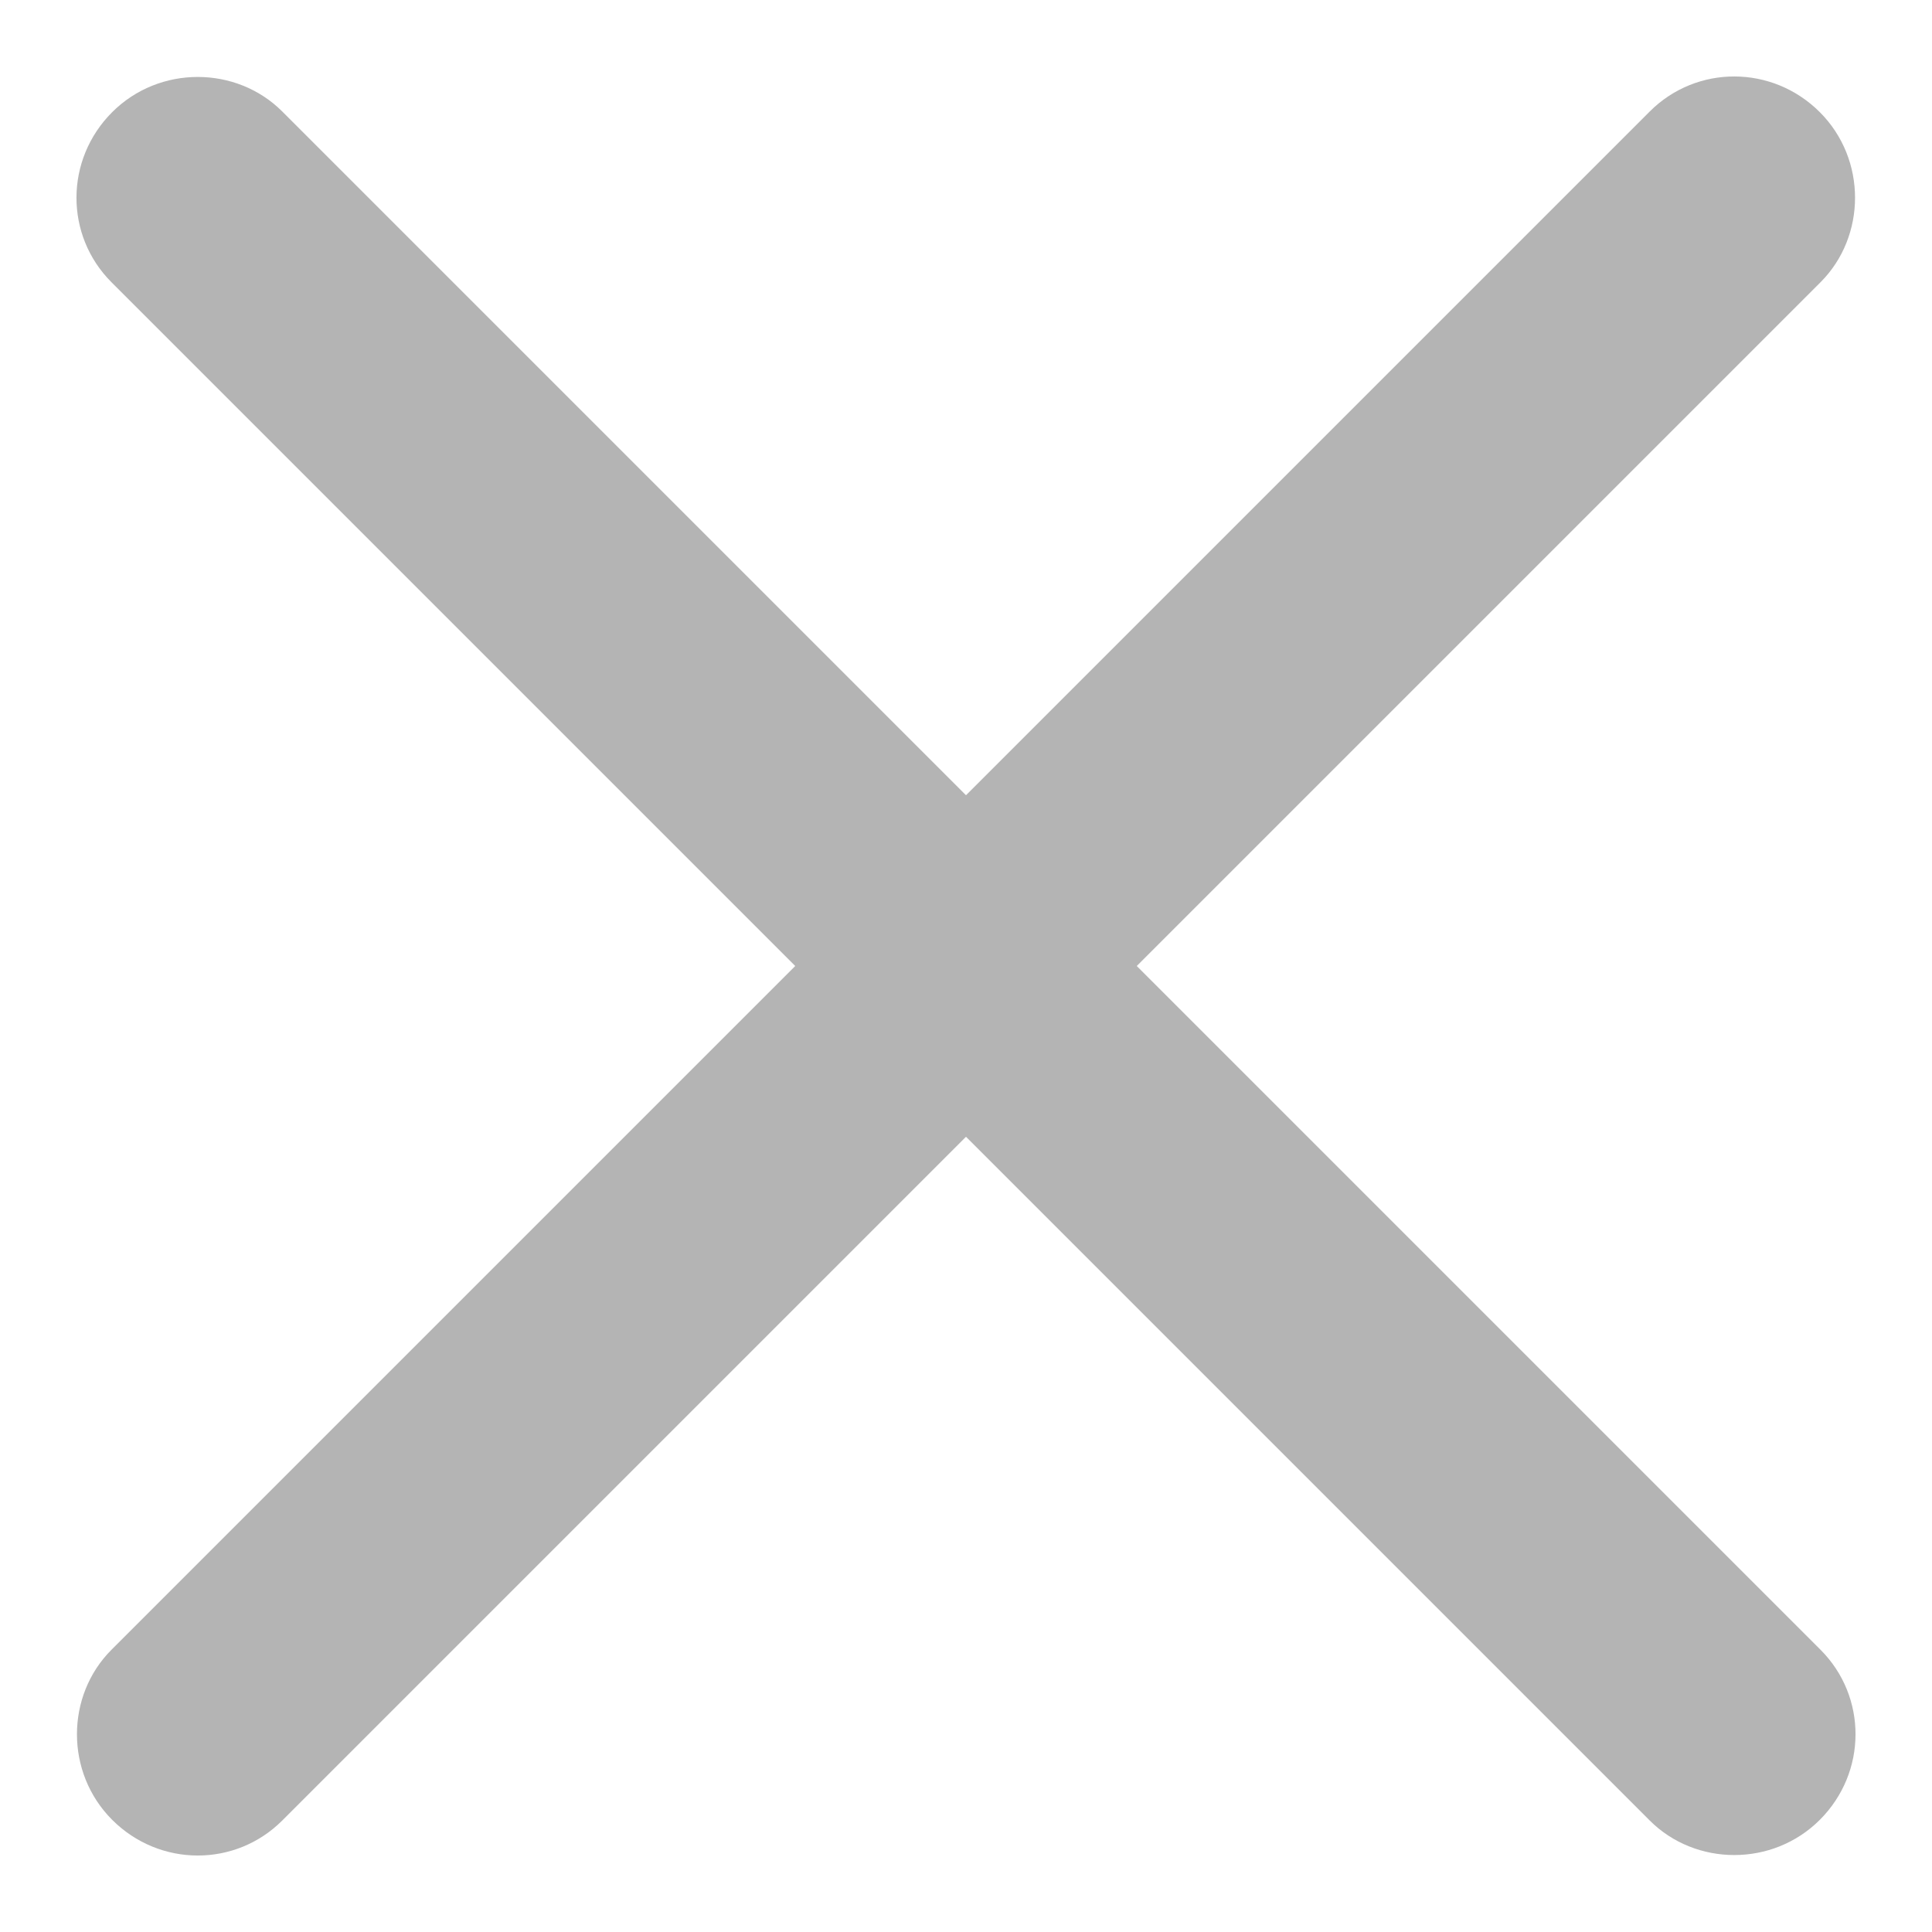 <?xml version="1.0" standalone="no"?><!DOCTYPE svg PUBLIC "-//W3C//DTD SVG 1.1//EN" "http://www.w3.org/Graphics/SVG/1.1/DTD/svg11.dtd"><svg t="1657165936994" class="icon" viewBox="0 0 1024 1024" version="1.1" xmlns="http://www.w3.org/2000/svg" p-id="3424" width="36" height="36" xmlns:xlink="http://www.w3.org/1999/xlink"><defs><style type="text/css">@font-face { font-family: feedback-iconfont; src: url("//at.alicdn.com/t/font_1031158_u69w8yhxdu.woff2?t=1630033759944") format("woff2"), url("//at.alicdn.com/t/font_1031158_u69w8yhxdu.woff?t=1630033759944") format("woff"), url("//at.alicdn.com/t/font_1031158_u69w8yhxdu.ttf?t=1630033759944") format("truetype"); }
</style></defs><path d="M512 421.49 149.59 59.081C125.311 34.802 84.445 34.458 59.452 59.452 34.284 84.619 34.292 124.802 59.081 149.59L421.49 512 59.081 874.41C34.802 898.689 34.458 939.555 59.452 964.548 84.62 989.716 124.802 989.708 149.59 964.919L512 602.51 874.41 964.919C898.689 989.198 939.555 989.542 964.548 964.548 989.716 939.381 989.708 899.198 964.919 874.41L602.51 512 964.919 149.59C989.198 125.311 989.542 84.445 964.548 59.452 939.38 34.284 899.198 34.292 874.41 59.081L512 421.49Z" p-id="3425" fill="#b4b4b4"></path></svg>